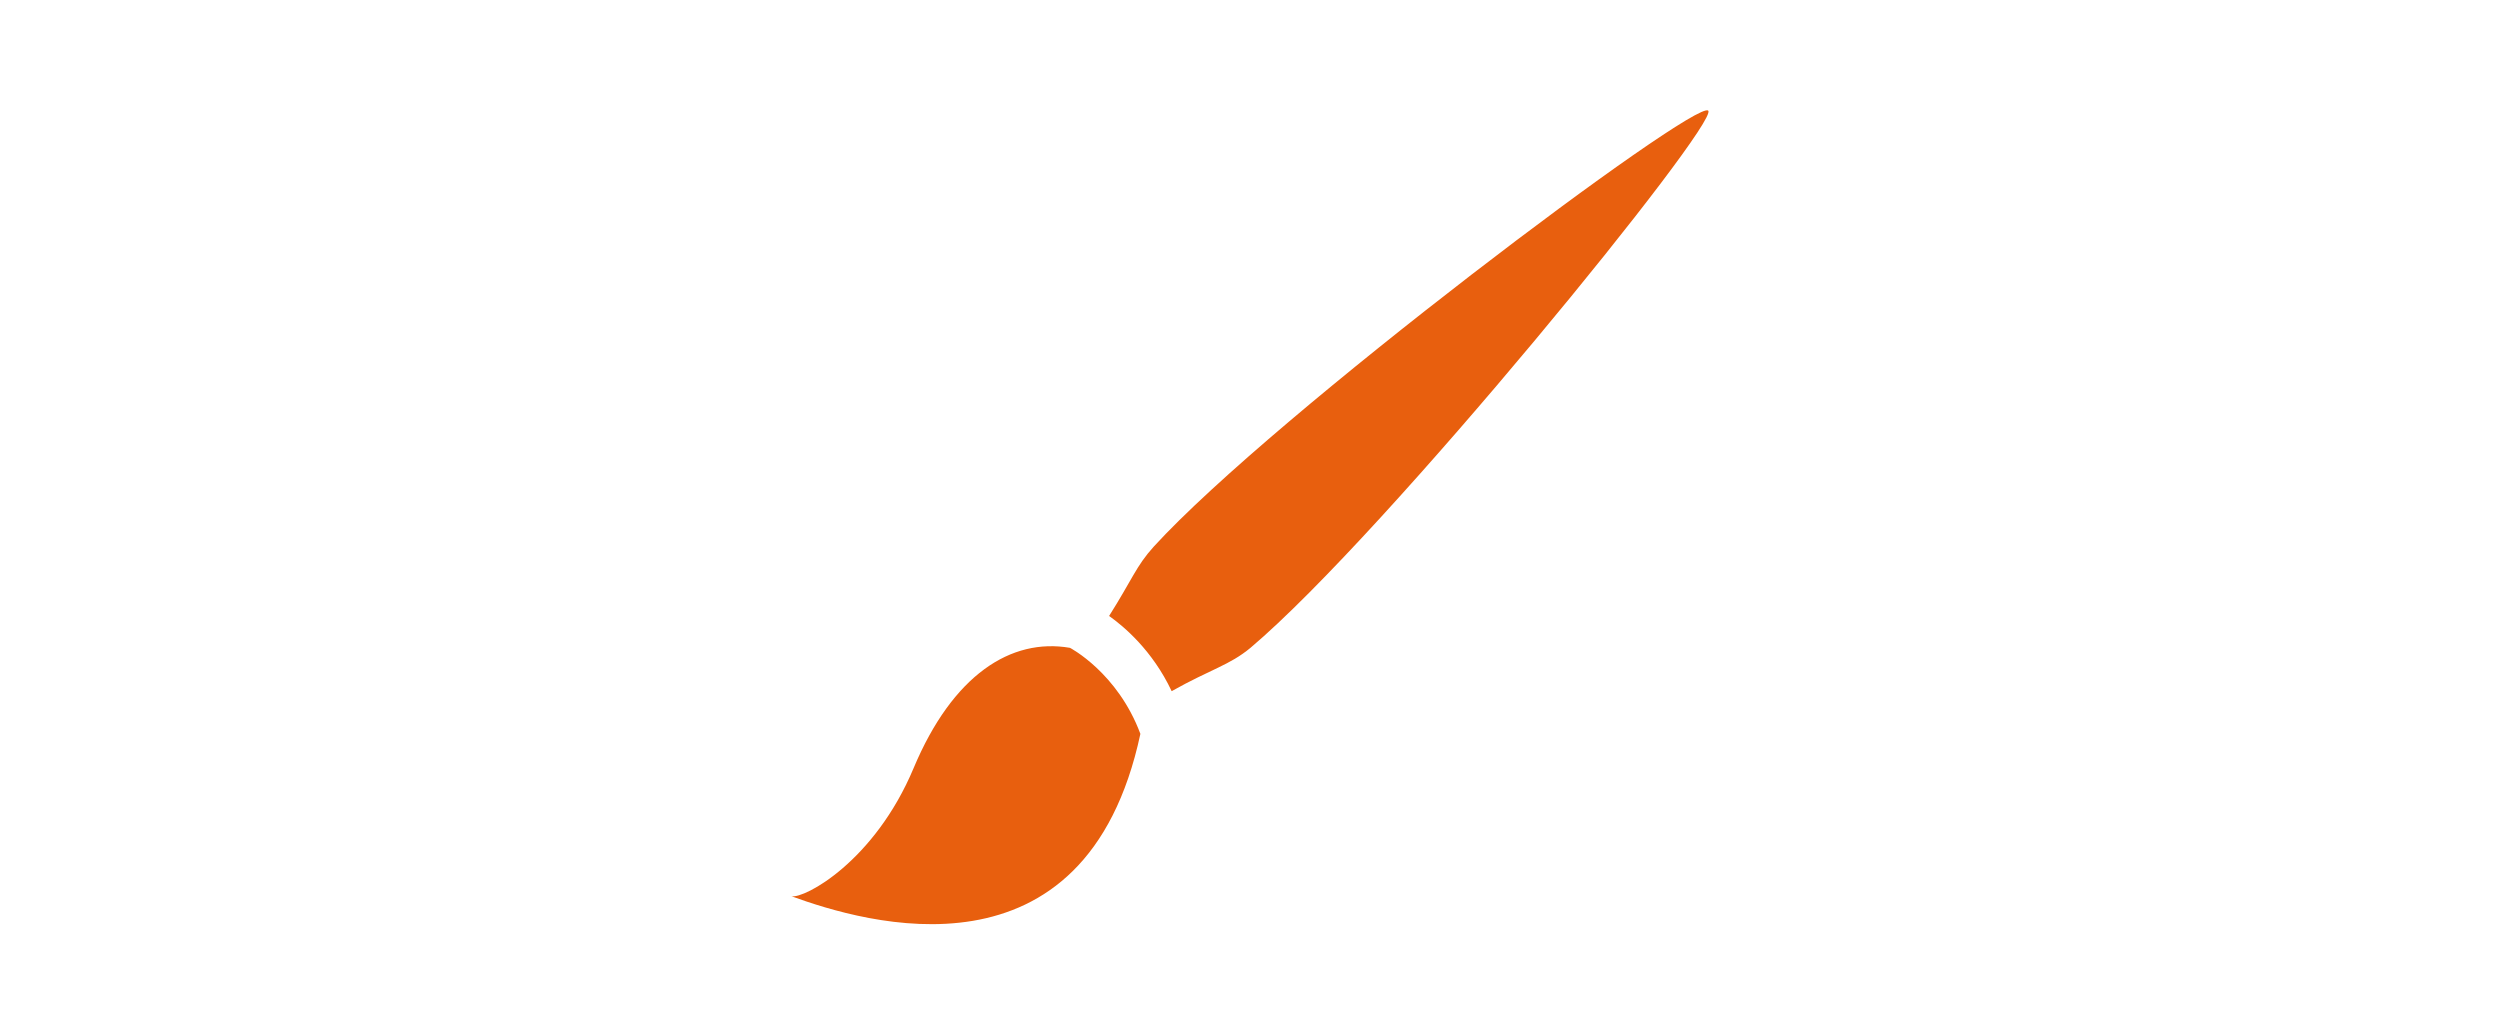 <?xml version="1.0" encoding="utf-8"?>
<!-- Generator: Adobe Illustrator 16.0.0, SVG Export Plug-In . SVG Version: 6.00 Build 0)  -->
<!DOCTYPE svg PUBLIC "-//W3C//DTD SVG 1.1//EN" "http://www.w3.org/Graphics/SVG/1.1/DTD/svg11.dtd">
<svg version="1.1" id="Ebene_1" xmlns="http://www.w3.org/2000/svg" xmlns:xlink="http://www.w3.org/1999/xlink" x="0px" y="0px"
	 width="406px" height="168px" viewBox="-588.5 0 406 168" enable-background="new -588.5 0 406 168" xml:space="preserve">
<path fill="#E85F0E" d="M-401.154,88.798c-2.833,3.127-3.516,5.373-7.229,11.234c2.345,1.66,7.033,5.569,10.159,12.211
	c6.448-3.614,9.378-4.2,12.797-7.033c22.078-18.658,76.197-85.281,74.341-87.235C-313.04,15.922-381.713,67.502-401.154,88.798
	L-401.154,88.798z M-414.732,105.21c-9.574-1.661-19.049,4.396-25.399,19.537c-6.35,15.142-17.681,21.199-19.83,20.808
	c11.82,4.298,47.769,15.143,56.659-26.375C-407.015,109.215-414.732,105.21-414.732,105.21L-414.732,105.21z"/>
</svg>

